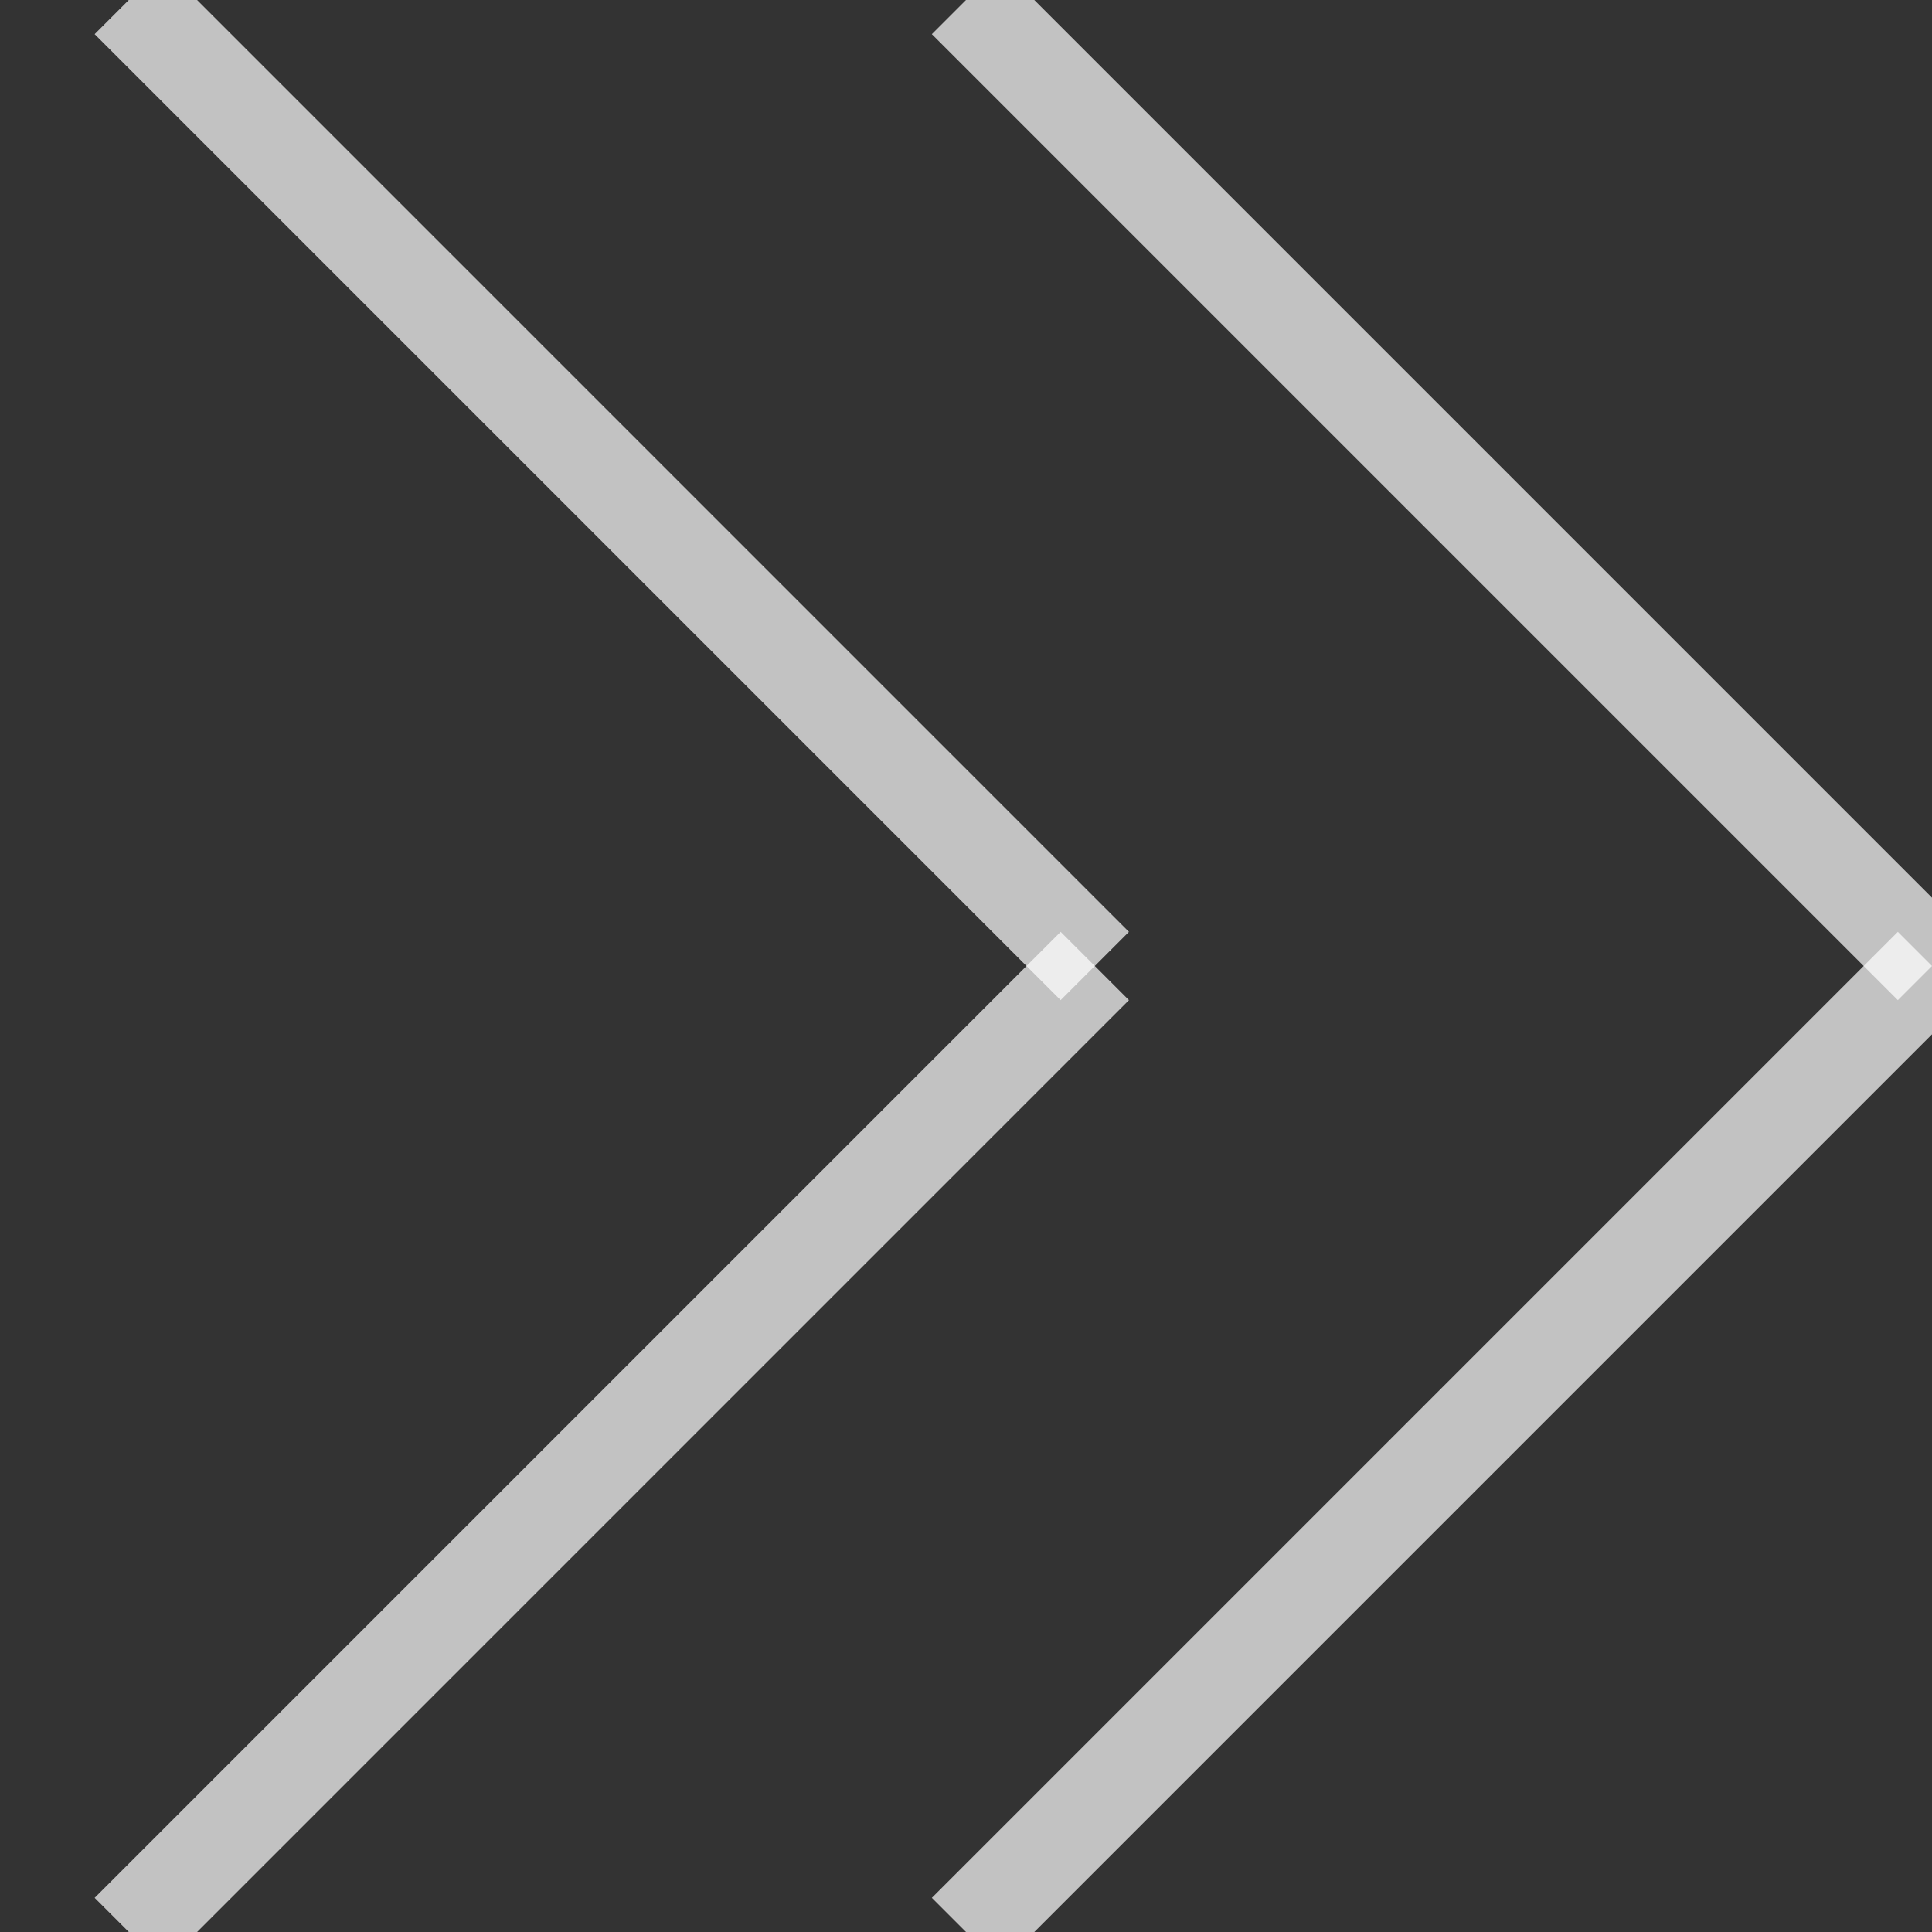 <?xml version="1.0" encoding="utf-8"?>
<!-- Generator: Adobe Illustrator 15.1.0, SVG Export Plug-In . SVG Version: 6.00 Build 0)  -->
<!DOCTYPE svg PUBLIC "-//W3C//DTD SVG 1.1//EN" "http://www.w3.org/Graphics/SVG/1.1/DTD/svg11.dtd">
<svg version="1.1" id="Layer_1" zoomAndPan="disable"
	 xmlns="http://www.w3.org/2000/svg" xmlns:xlink="http://www.w3.org/1999/xlink" x="0px" y="0px" width="30px" height="30px"
	 viewBox="0 0 30 30" enable-background="new 0 0 30 30" xml:space="preserve">
<rect x="0" y="0" width="30" height="30" fill="#333333" stroke="none"/>
<line opacity="0.7" fill="none" stroke="#FFFFFF" stroke-width="1.5" x1="15" y1="30" x2="30" y2="15"/>
<line opacity="0.7" fill="none" stroke="#FFFFFF" stroke-width="1.5" x1="15" y1="0" x2="30" y2="15"/>
<line opacity="0.7" fill="none" stroke="#FFFFFF" stroke-width="1.5" x1="2" y1="30" x2="17" y2="15"/>
<line opacity="0.7" fill="none" stroke="#FFFFFF" stroke-width="1.5" x1="2" y1="0" x2="17" y2="15"/>
</svg>
